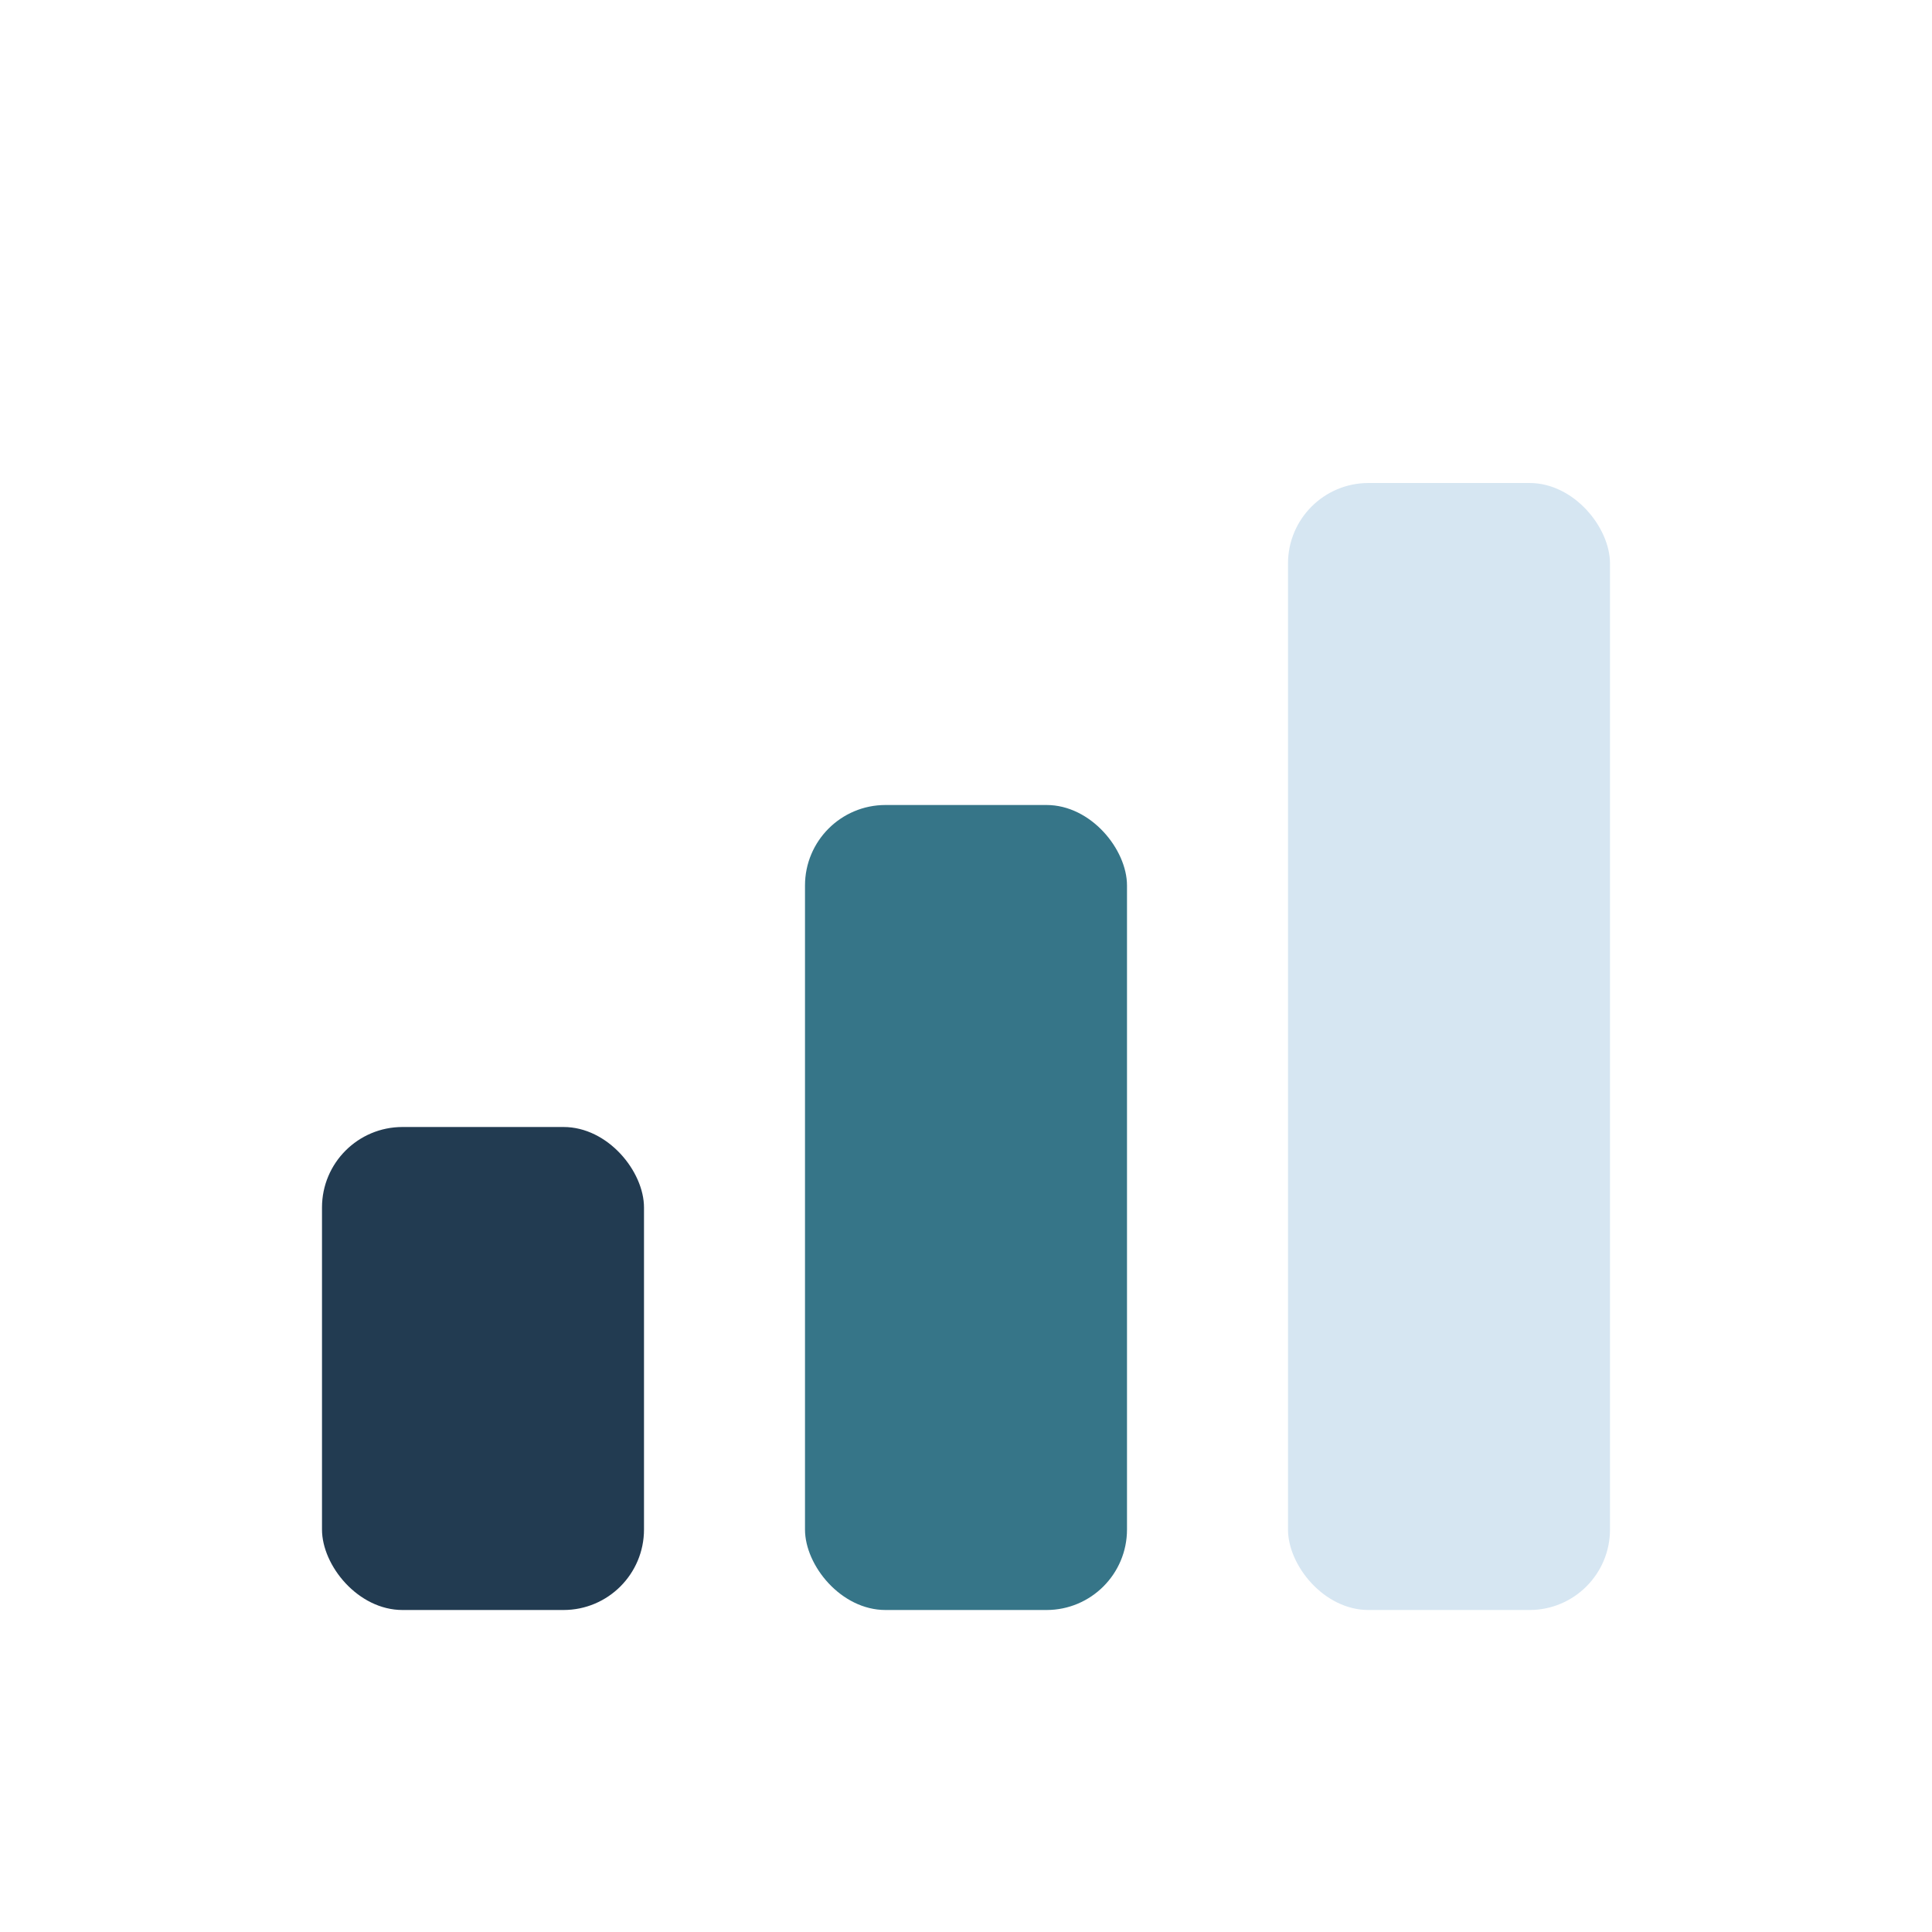 <?xml version="1.0" encoding="UTF-8"?>
<svg xmlns="http://www.w3.org/2000/svg" width="24" height="24" viewBox="0 0 24 24"><rect x="4" y="14" width="4" height="6" rx="1" fill="#223B51"/><rect x="10" y="10" width="4" height="10" rx="1" fill="#367588"/><rect x="16" y="6" width="4" height="14" rx="1" fill="#D6E6F2"/></svg>